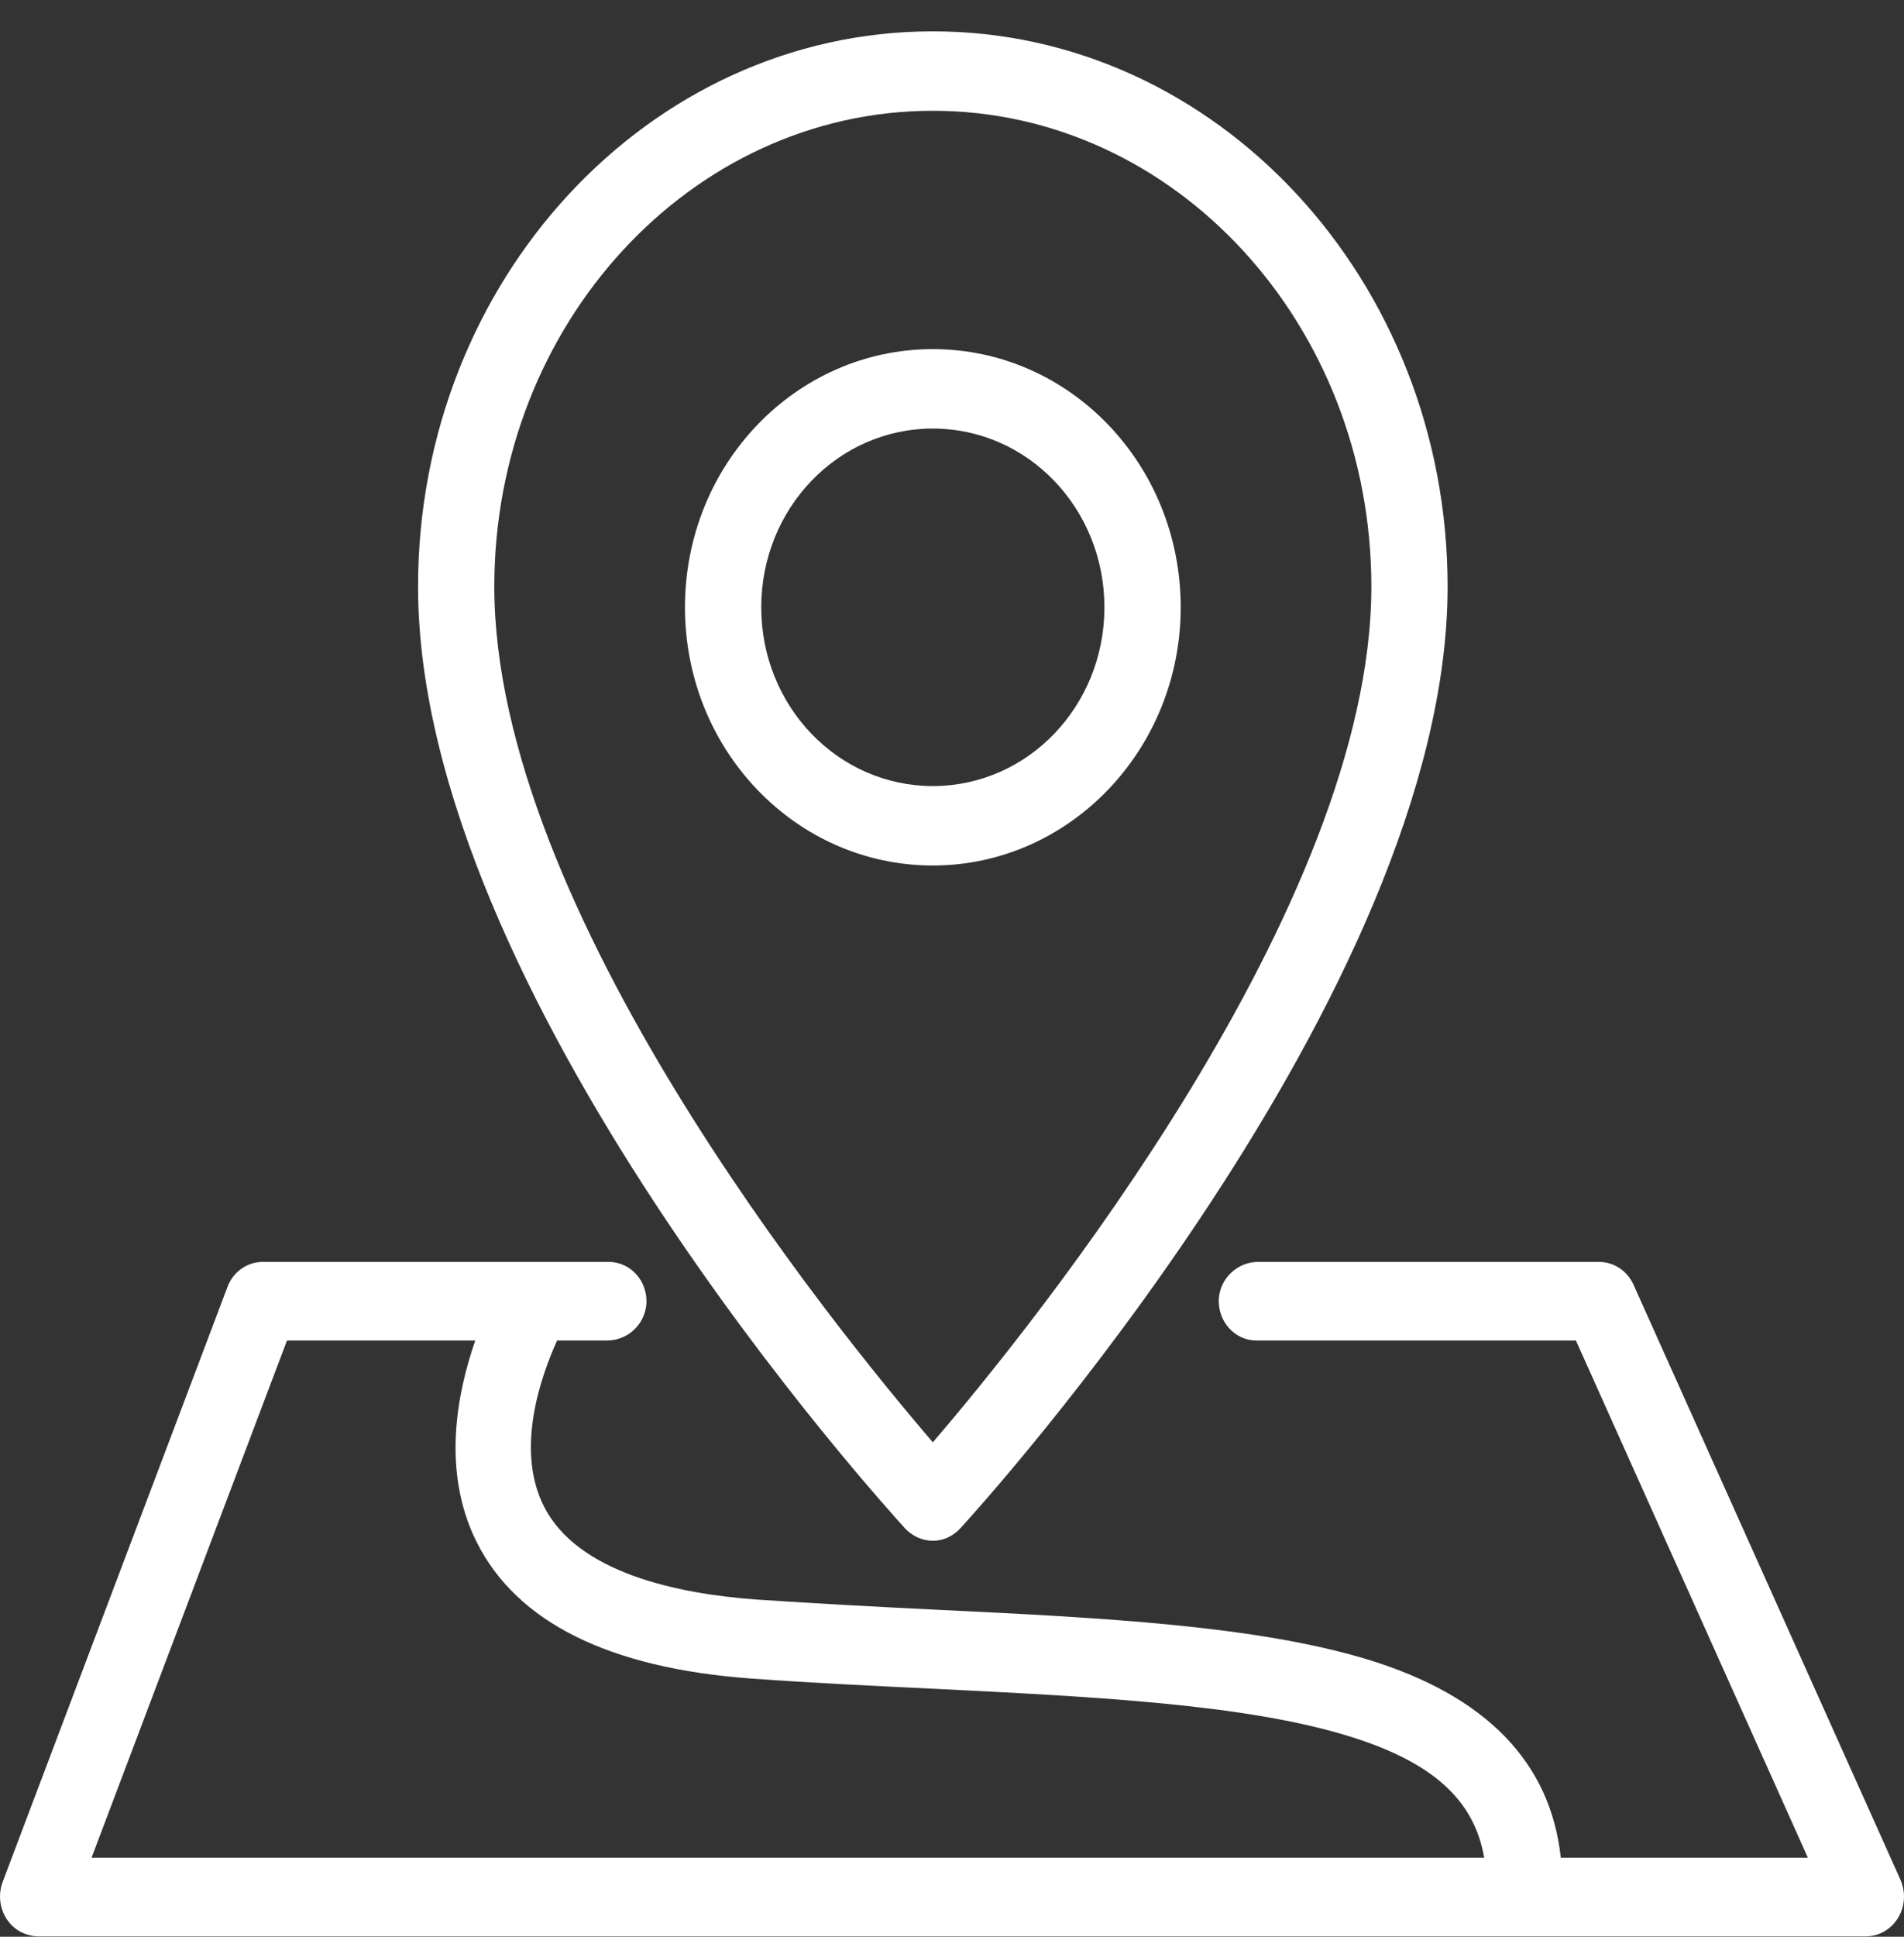 <svg width="60" height="61" viewBox="0 0 60 61" fill="none" xmlns="http://www.w3.org/2000/svg">
<rect x="0" y="0" width="60" height="61" fill="#333333" stroke="none"/>
<path d="M29.396 48.529C29.721 48.529 30.034 48.385 30.26 48.138C30.886 47.46 45.618 31.235 45.618 18.477C45.618 8.833 38.346 0.987 29.396 0.987C20.446 0.987 13.174 8.833 13.174 18.477C13.174 31.3 27.907 47.46 28.532 48.151C28.758 48.385 29.071 48.529 29.396 48.529ZM29.396 3.489C37.019 3.489 43.215 10.214 43.215 18.477C43.215 28.55 32.55 41.752 29.396 45.427C26.242 41.752 15.577 28.616 15.577 18.477C15.577 10.214 21.773 3.489 29.396 3.489Z" fill="white"/>
<path d="M37.207 19.128C37.207 14.632 33.714 10.996 29.396 10.996C25.078 10.996 21.585 14.632 21.585 19.128C21.585 23.624 25.078 27.26 29.396 27.26C33.702 27.26 37.207 23.611 37.207 19.128ZM23.989 19.128C23.989 16.014 26.404 13.498 29.396 13.498C32.388 13.498 34.803 16.014 34.803 19.128C34.803 22.243 32.388 24.758 29.396 24.758C26.404 24.758 23.989 22.243 23.989 19.128Z" fill="white"/>
<path d="M59.887 59.202L51.476 40.462C51.276 40.019 50.85 39.745 50.387 39.745H39.648C39.009 39.745 38.458 40.24 38.408 40.905C38.371 41.622 38.909 42.221 39.597 42.221H49.661L56.971 58.511H49.185C48.86 55.501 46.819 53.403 43.102 52.269C39.585 51.2 34.741 50.953 29.609 50.705C27.731 50.614 25.791 50.51 23.826 50.379C21.36 50.197 18.181 49.545 17.129 47.421C16.228 45.609 17.067 43.303 17.555 42.221H19.132C19.77 42.221 20.321 41.726 20.371 41.061C20.409 40.344 19.87 39.745 19.182 39.745H8.28C7.792 39.745 7.341 40.058 7.166 40.54L0.081 59.28C-0.156 59.919 0.144 60.649 0.757 60.896C0.895 60.949 1.045 60.988 1.195 60.988H58.798C59.462 60.988 60 60.427 60 59.737C60 59.554 59.962 59.372 59.887 59.202ZM2.885 58.511L9.044 42.221H14.977C14.401 43.876 13.913 46.34 15.014 48.555C16.278 51.096 19.195 52.543 23.688 52.869C25.666 53.012 27.619 53.103 29.521 53.194C34.503 53.442 39.209 53.677 42.451 54.667C45.117 55.475 46.457 56.674 46.77 58.511H2.885Z" fill="white"/>
</svg>
